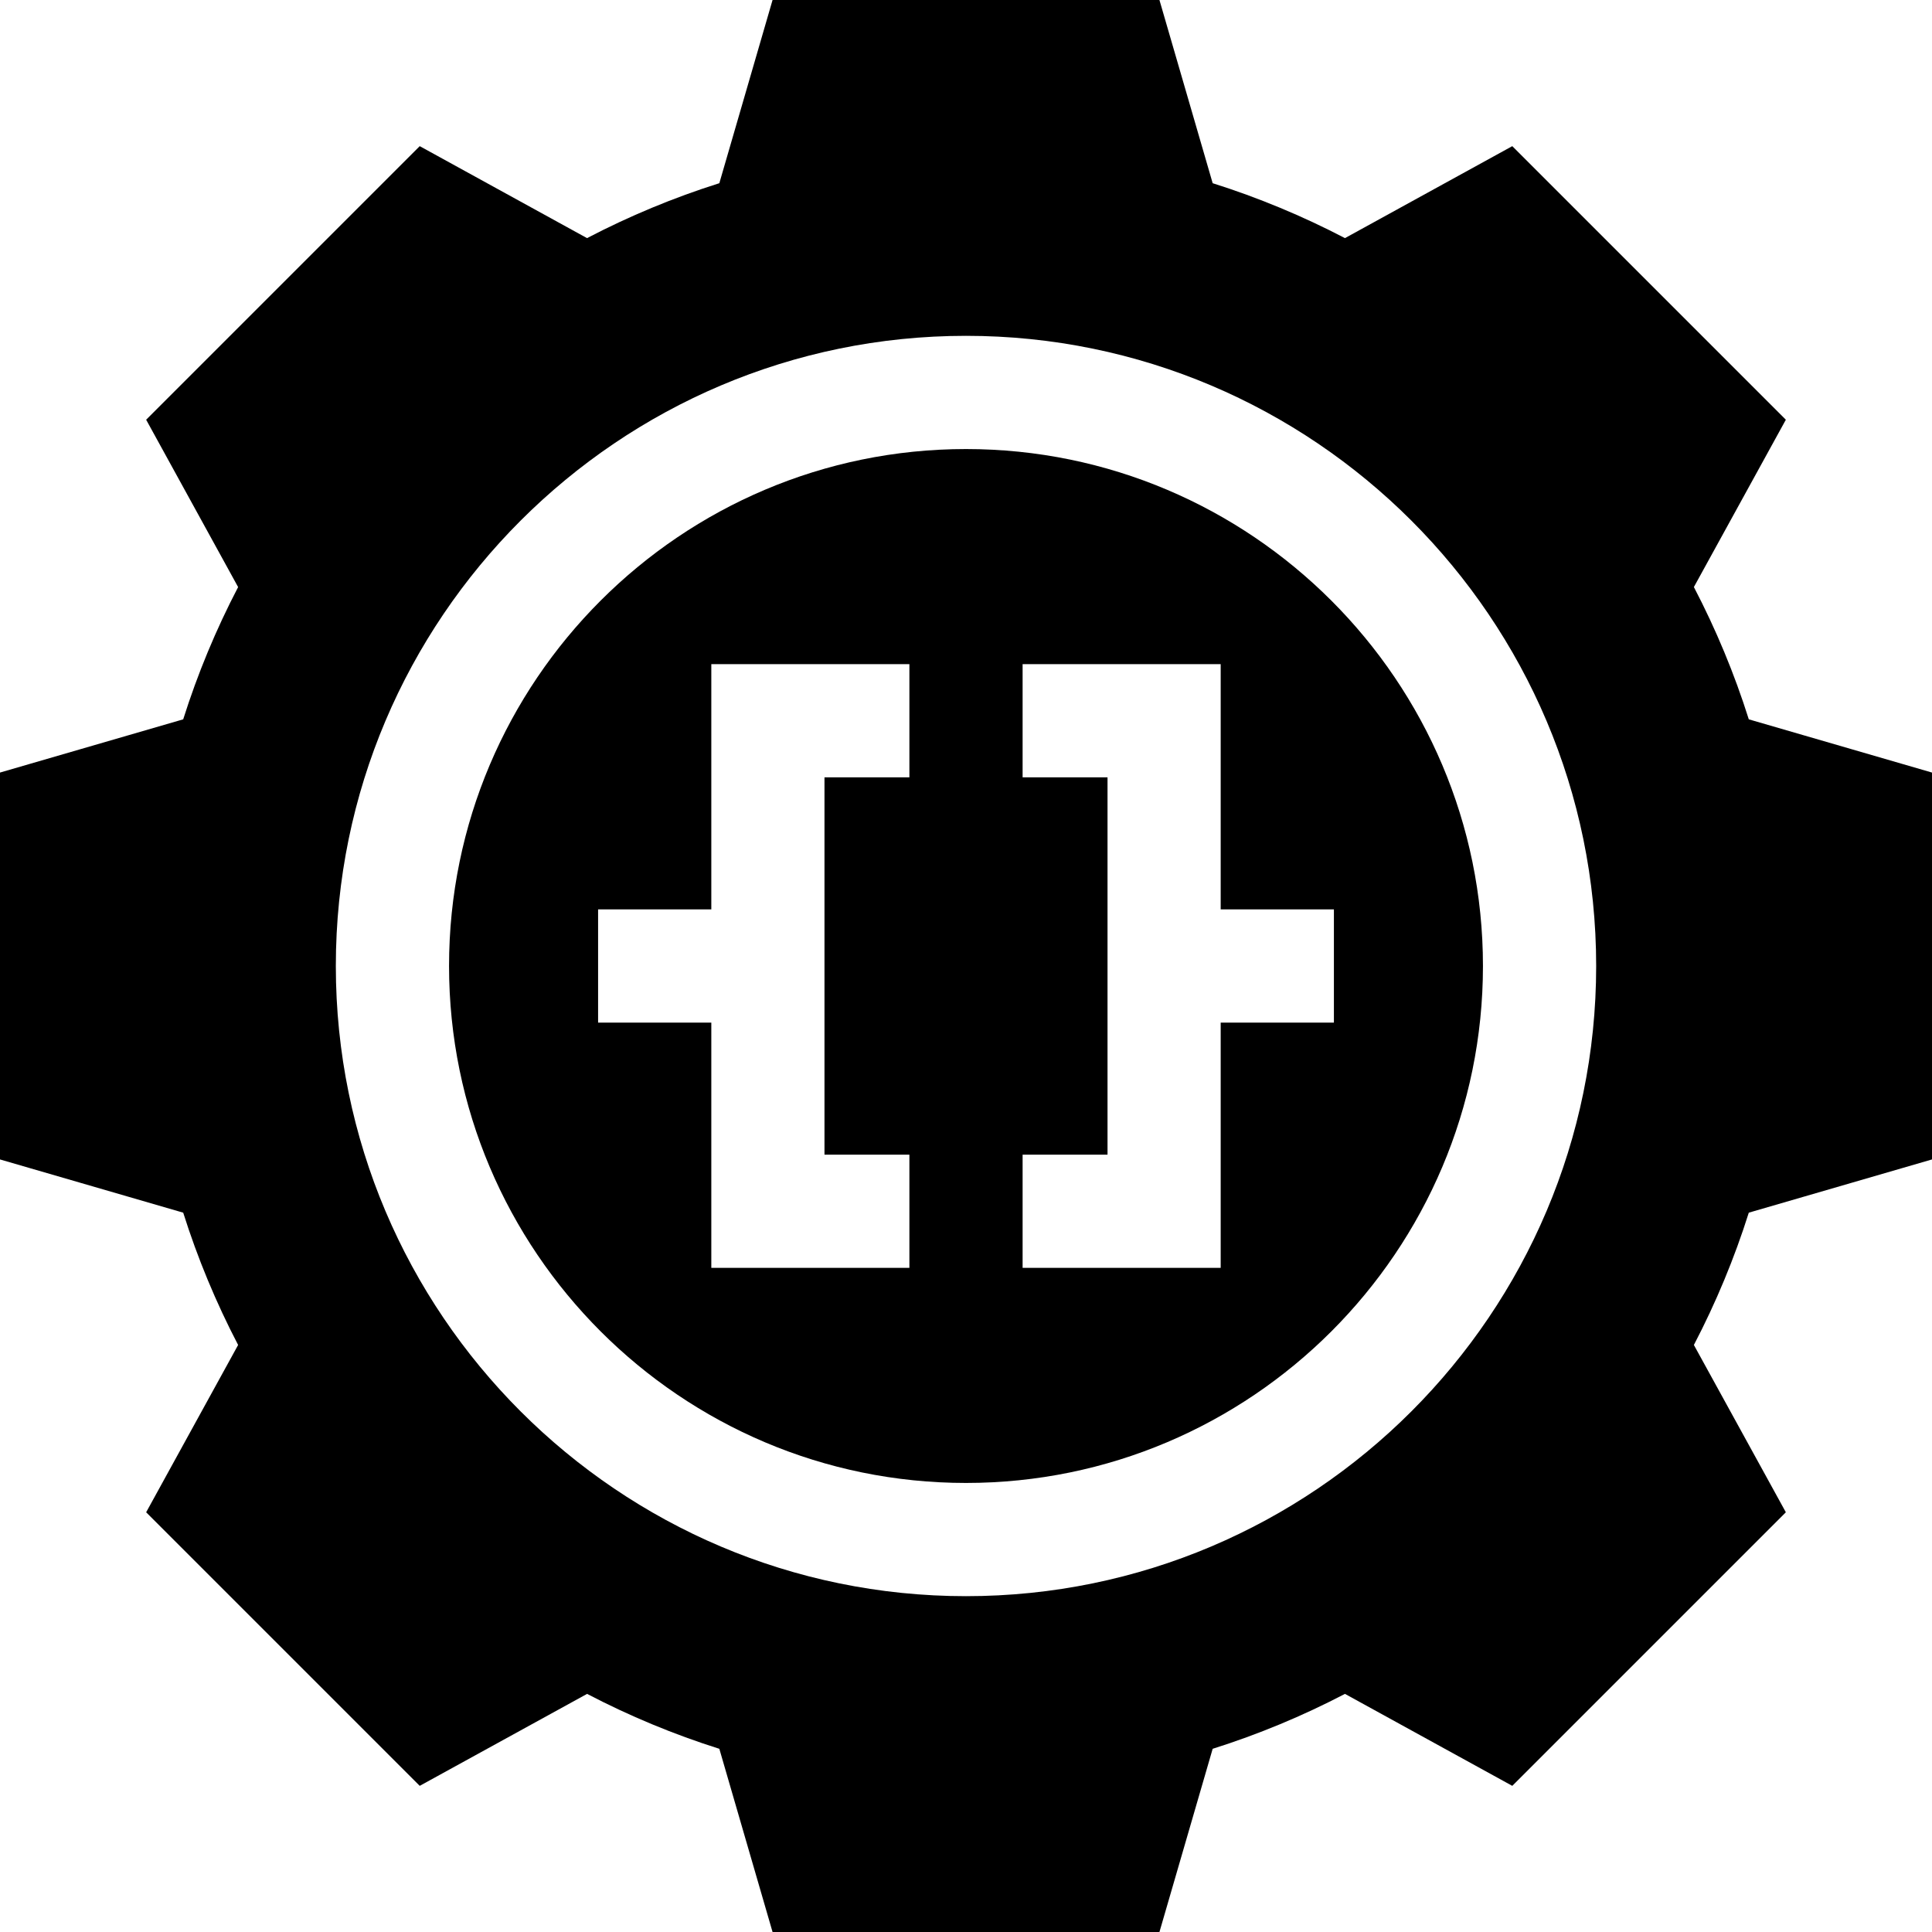 <svg width="40" height="40" viewBox="0 0 40 40" fill="none" xmlns="http://www.w3.org/2000/svg">
<g clip-path="url(#clip0_3528_16374)">
<path d="M20 9.297C14.098 9.297 9.297 14.098 9.297 20C9.297 25.902 14.098 30.703 20 30.703C25.902 30.703 30.703 25.902 30.703 20C30.703 14.098 25.902 9.297 20 9.297ZM18.828 16.094H17.07V23.906H18.828V26.25H14.727V21.172H12.383V18.828H14.727V13.75H18.828V16.094ZM25.273 21.172V26.25H21.172V23.906H22.93V16.094H21.172V13.75H25.273V18.828H27.617V21.172H25.273Z" fill="black"/>
<path d="M40 24.005V15.995L36.207 14.893C35.909 13.948 35.528 13.032 35.07 12.154L36.974 8.69L31.31 3.026L27.846 4.93C26.968 4.472 26.051 4.091 25.107 3.793L24.005 0H15.995L14.893 3.793C13.948 4.091 13.032 4.472 12.154 4.93L8.69 3.026L3.026 8.69L4.93 12.155C4.472 13.032 4.091 13.949 3.793 14.893L0 15.995V24.005L3.793 25.107C4.091 26.051 4.472 26.968 4.93 27.846L3.026 31.31L8.69 36.974L12.155 35.07C13.032 35.528 13.949 35.909 14.893 36.207L15.995 40H24.005L25.107 36.207C26.051 35.909 26.968 35.528 27.846 35.07L31.31 36.974L36.974 31.31L35.07 27.846C35.528 26.968 35.909 26.051 36.207 25.107L40 24.005ZM20 33.047C12.806 33.047 6.953 27.194 6.953 20C6.953 12.806 12.806 6.953 20 6.953C27.194 6.953 33.047 12.806 33.047 20C33.047 27.194 27.194 33.047 20 33.047Z" fill="black"/>
</g>
<defs>
<clipPath id="clip0_3528_16374">
<rect width="40" height="40" fill="white"/>
</clipPath>
</defs>
</svg>
